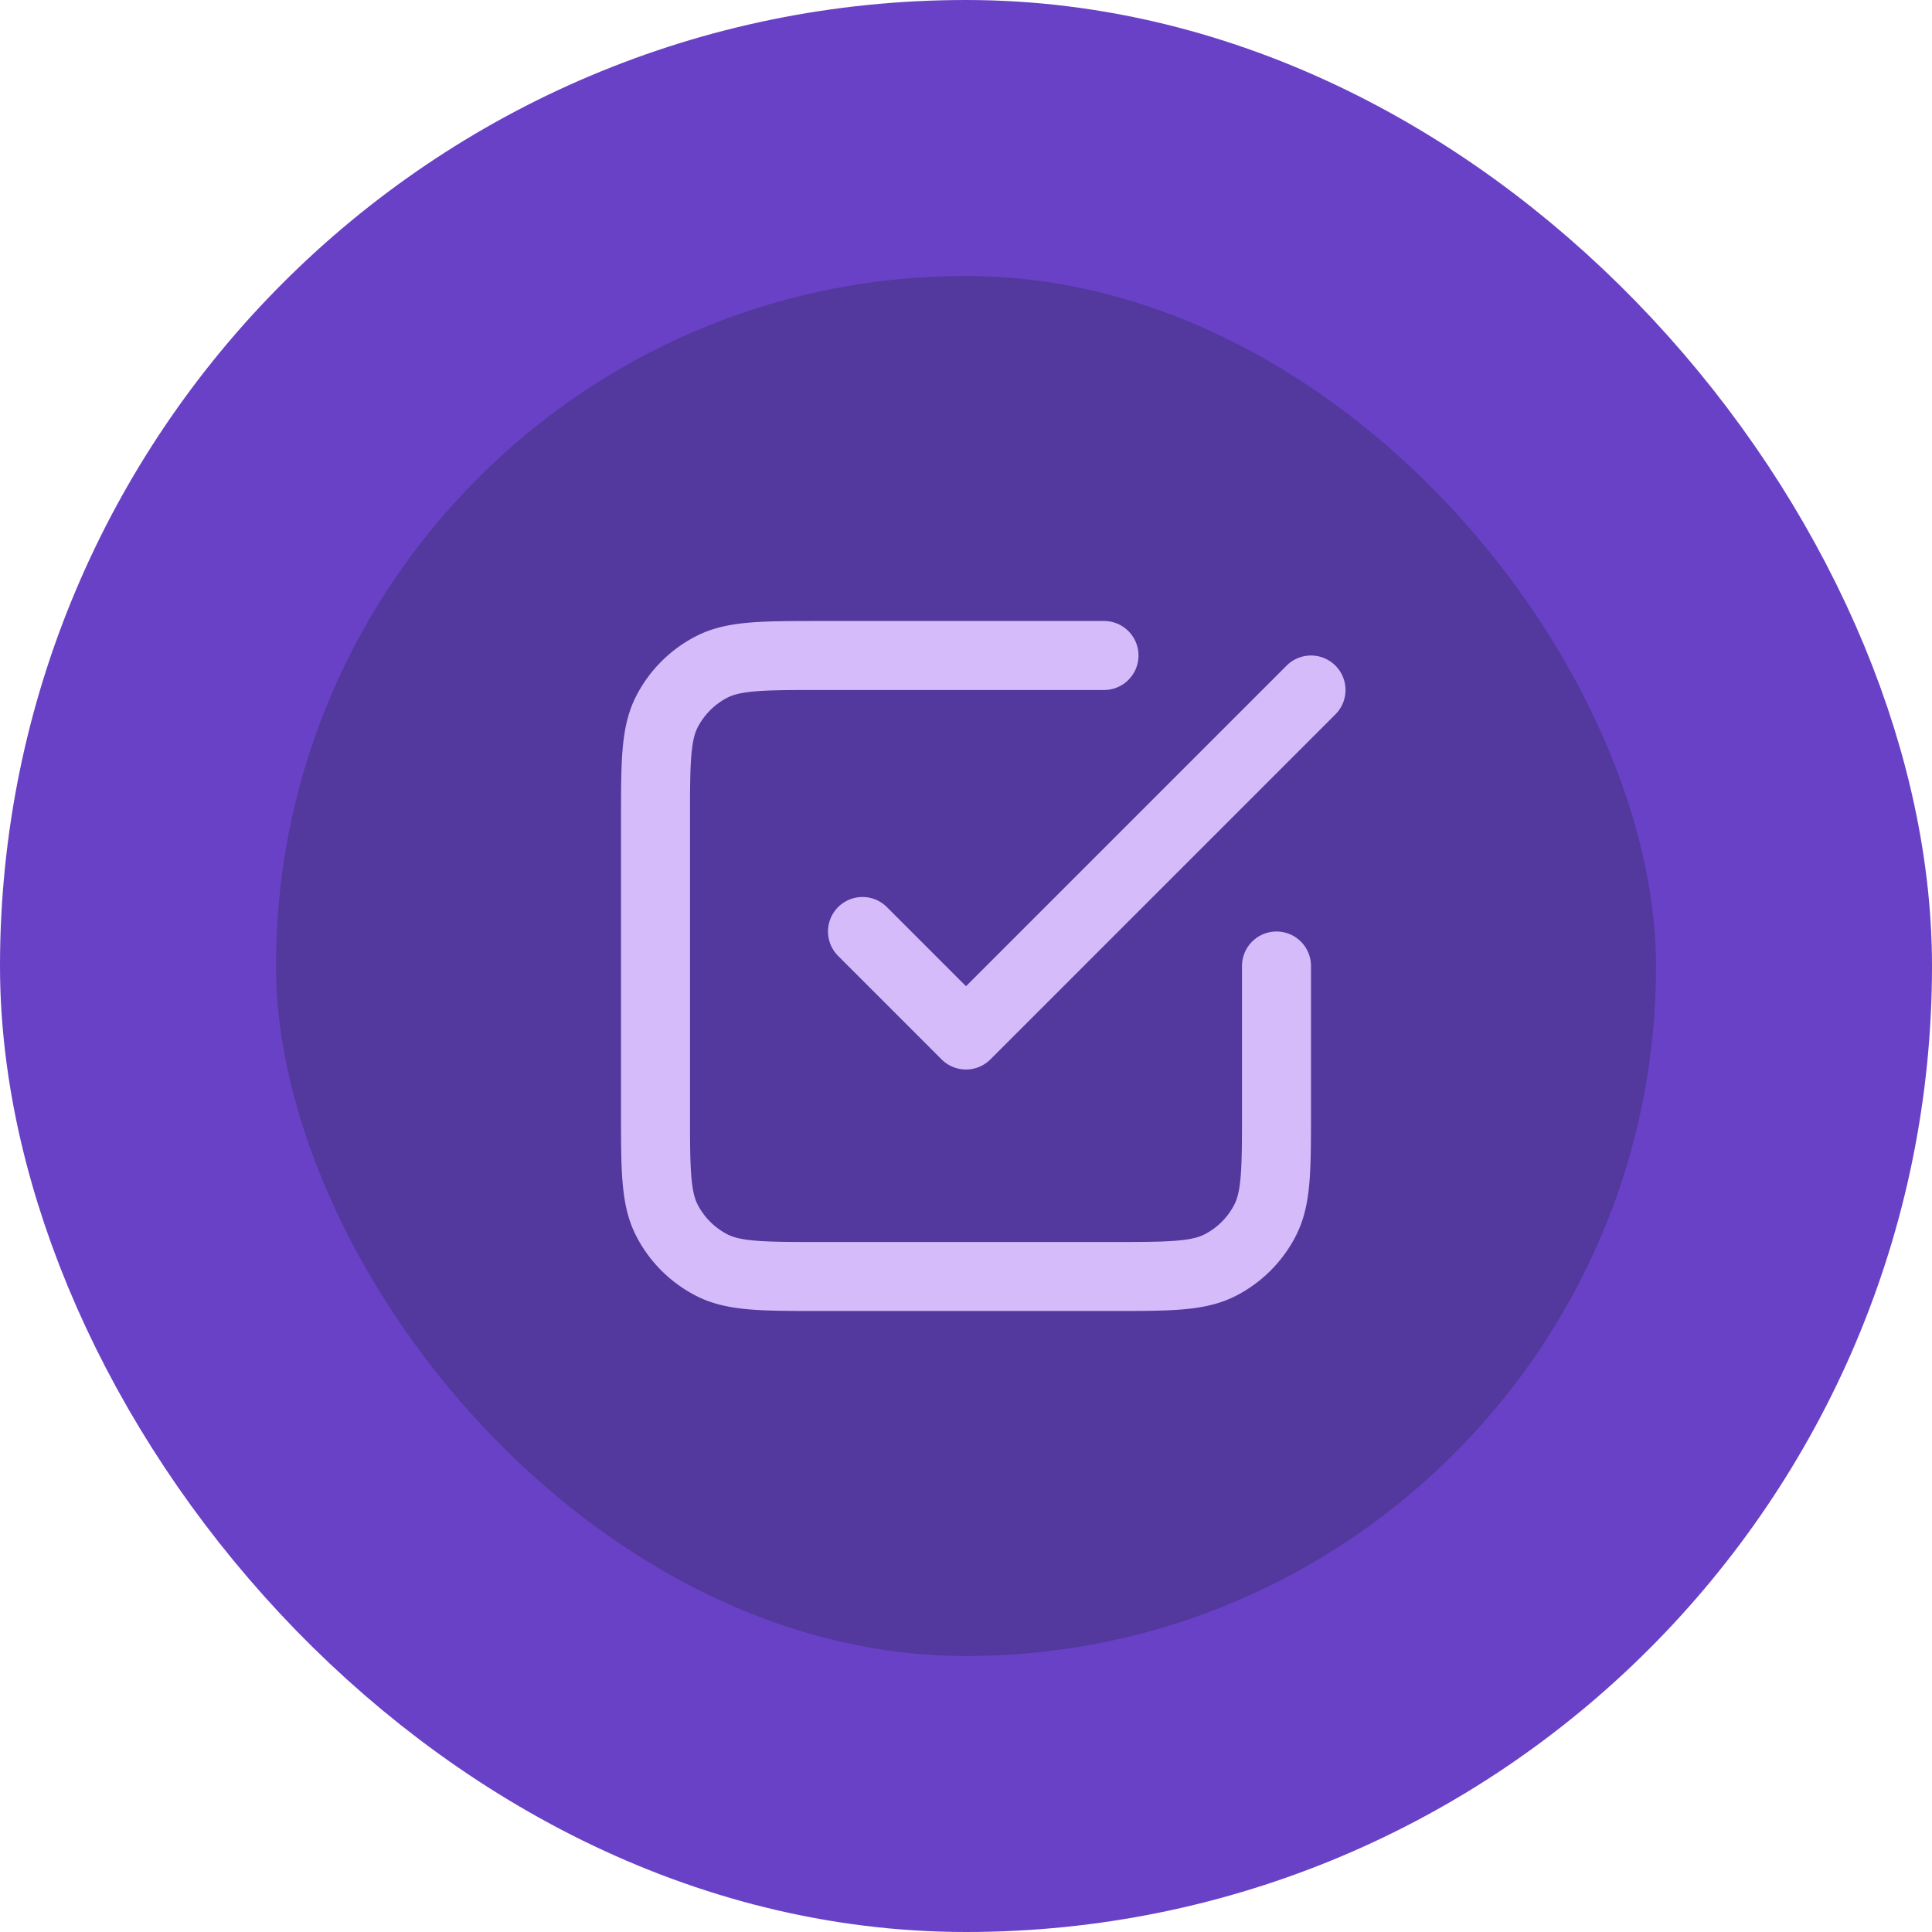 <svg xmlns="http://www.w3.org/2000/svg" width="56" height="56" fill="none"><rect width="48" height="48" x="4" y="4" fill="#53389E" rx="24"/><rect width="48" height="48" x="4" y="4" stroke="#6941C6" stroke-width="8" rx="24"/><path stroke="#D6BBFB" stroke-linecap="round" stroke-linejoin="round" stroke-width="2" d="m25 27 3 3 10-10m-6-1h-8.2c-1.68 0-2.52 0-3.162.327a3 3 0 0 0-1.311 1.311C19 21.28 19 22.12 19 23.8v8.4c0 1.68 0 2.52.327 3.162a3 3 0 0 0 1.311 1.311C21.28 37 22.12 37 23.8 37h8.4c1.68 0 2.52 0 3.162-.327a3 3 0 0 0 1.311-1.311C37 34.72 37 33.88 37 32.2V28"/></svg>